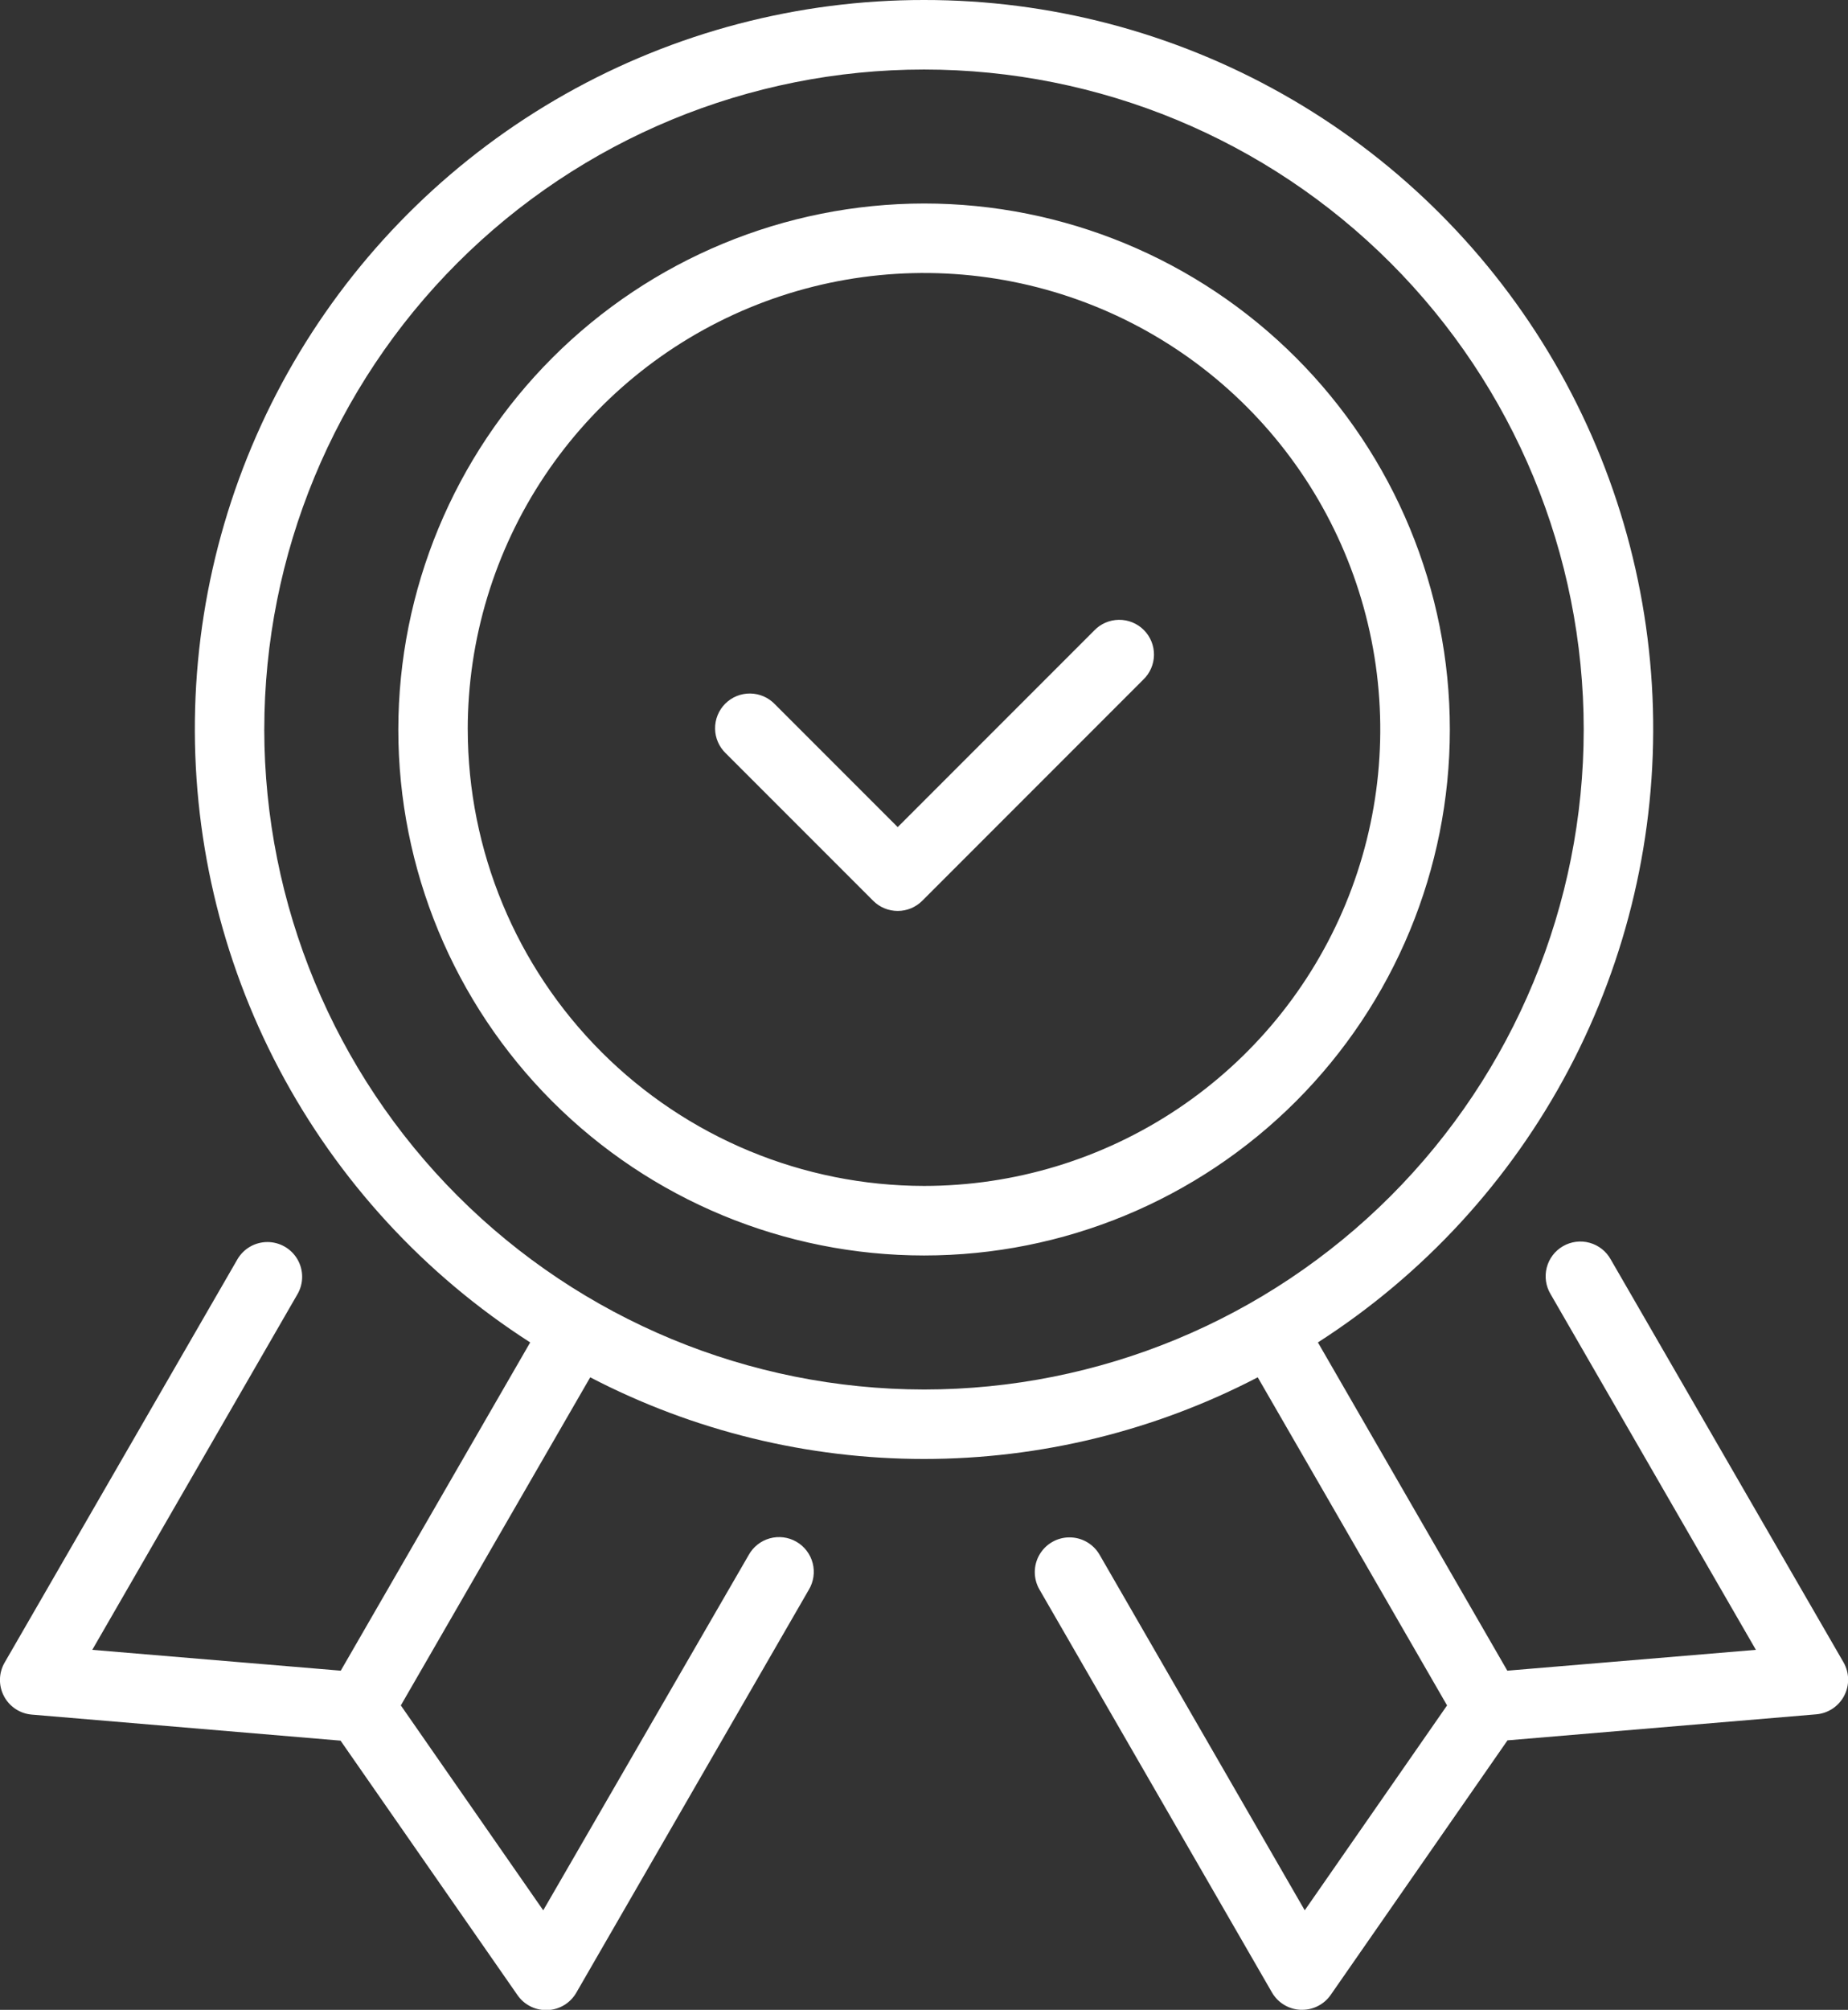<svg xmlns="http://www.w3.org/2000/svg" xmlns:xlink="http://www.w3.org/1999/xlink" id="Group_2047" data-name="Group 2047" width="71" height="77.186" viewBox="0 0 71 77.186"><rect x="0" y="0" width="71" height="77.186" fill="#333333" stroke="none"/><defs><clipPath id="clip-path"><path id="Path_17142" data-name="Path 17142" d="M42.036,24.218,34.49,31.764l-4.717-4.717a1.334,1.334,0,1,0-1.886,1.886l5.66,5.66a1.333,1.333,0,0,0,1.886,0l8.489-8.49a1.334,1.334,0,1,0-1.886-1.886m-24.066,3.8A17.53,17.53,0,1,1,35.5,45.544,17.549,17.549,0,0,1,17.971,28.015m-2.668,0a20.2,20.2,0,1,0,20.2-20.2,20.22,20.22,0,0,0-20.2,20.2m-5.149,0A25.346,25.346,0,1,1,35.5,53.362,25.374,25.374,0,0,1,10.153,28.015M35.5,0A27.99,27.99,0,0,0,20.37,51.554L13.092,64.16l-9.547-.8L11.43,49.7a1.334,1.334,0,0,0-2.311-1.334L.179,63.847a1.334,1.334,0,0,0,1.043,2l11.862,1,6.8,9.776a1.334,1.334,0,0,0,1.1.572h.056a1.334,1.334,0,0,0,1.1-.666l8.934-15.476a1.334,1.334,0,1,0-2.31-1.334L20.871,73.364,15.4,65.494l7.276-12.6a27.788,27.788,0,0,0,25.646,0l7.274,12.6-5.468,7.869L42.246,59.708a1.334,1.334,0,1,0-2.311,1.334l8.934,15.476a1.334,1.334,0,0,0,1.1.666h.056a1.334,1.334,0,0,0,1.1-.572l6.793-9.776,11.865-1a1.336,1.336,0,0,0,1.046-1.994L61.885,48.368a1.334,1.334,0,1,0-2.31,1.334L67.461,63.36l-9.55.8L50.634,51.554A27.991,27.991,0,0,0,35.5,0Z" transform="translate(0)" fill="#fff"></path></clipPath></defs><g id="Group_2046" data-name="Group 2046" transform="translate(0)" clip-path="url(#clip-path)"><rect id="Rectangle_1035" data-name="Rectangle 1035" width="104.868" height="104.868" transform="translate(-38.653 38.593) rotate(-45)" fill="#fff"></rect></g></svg>